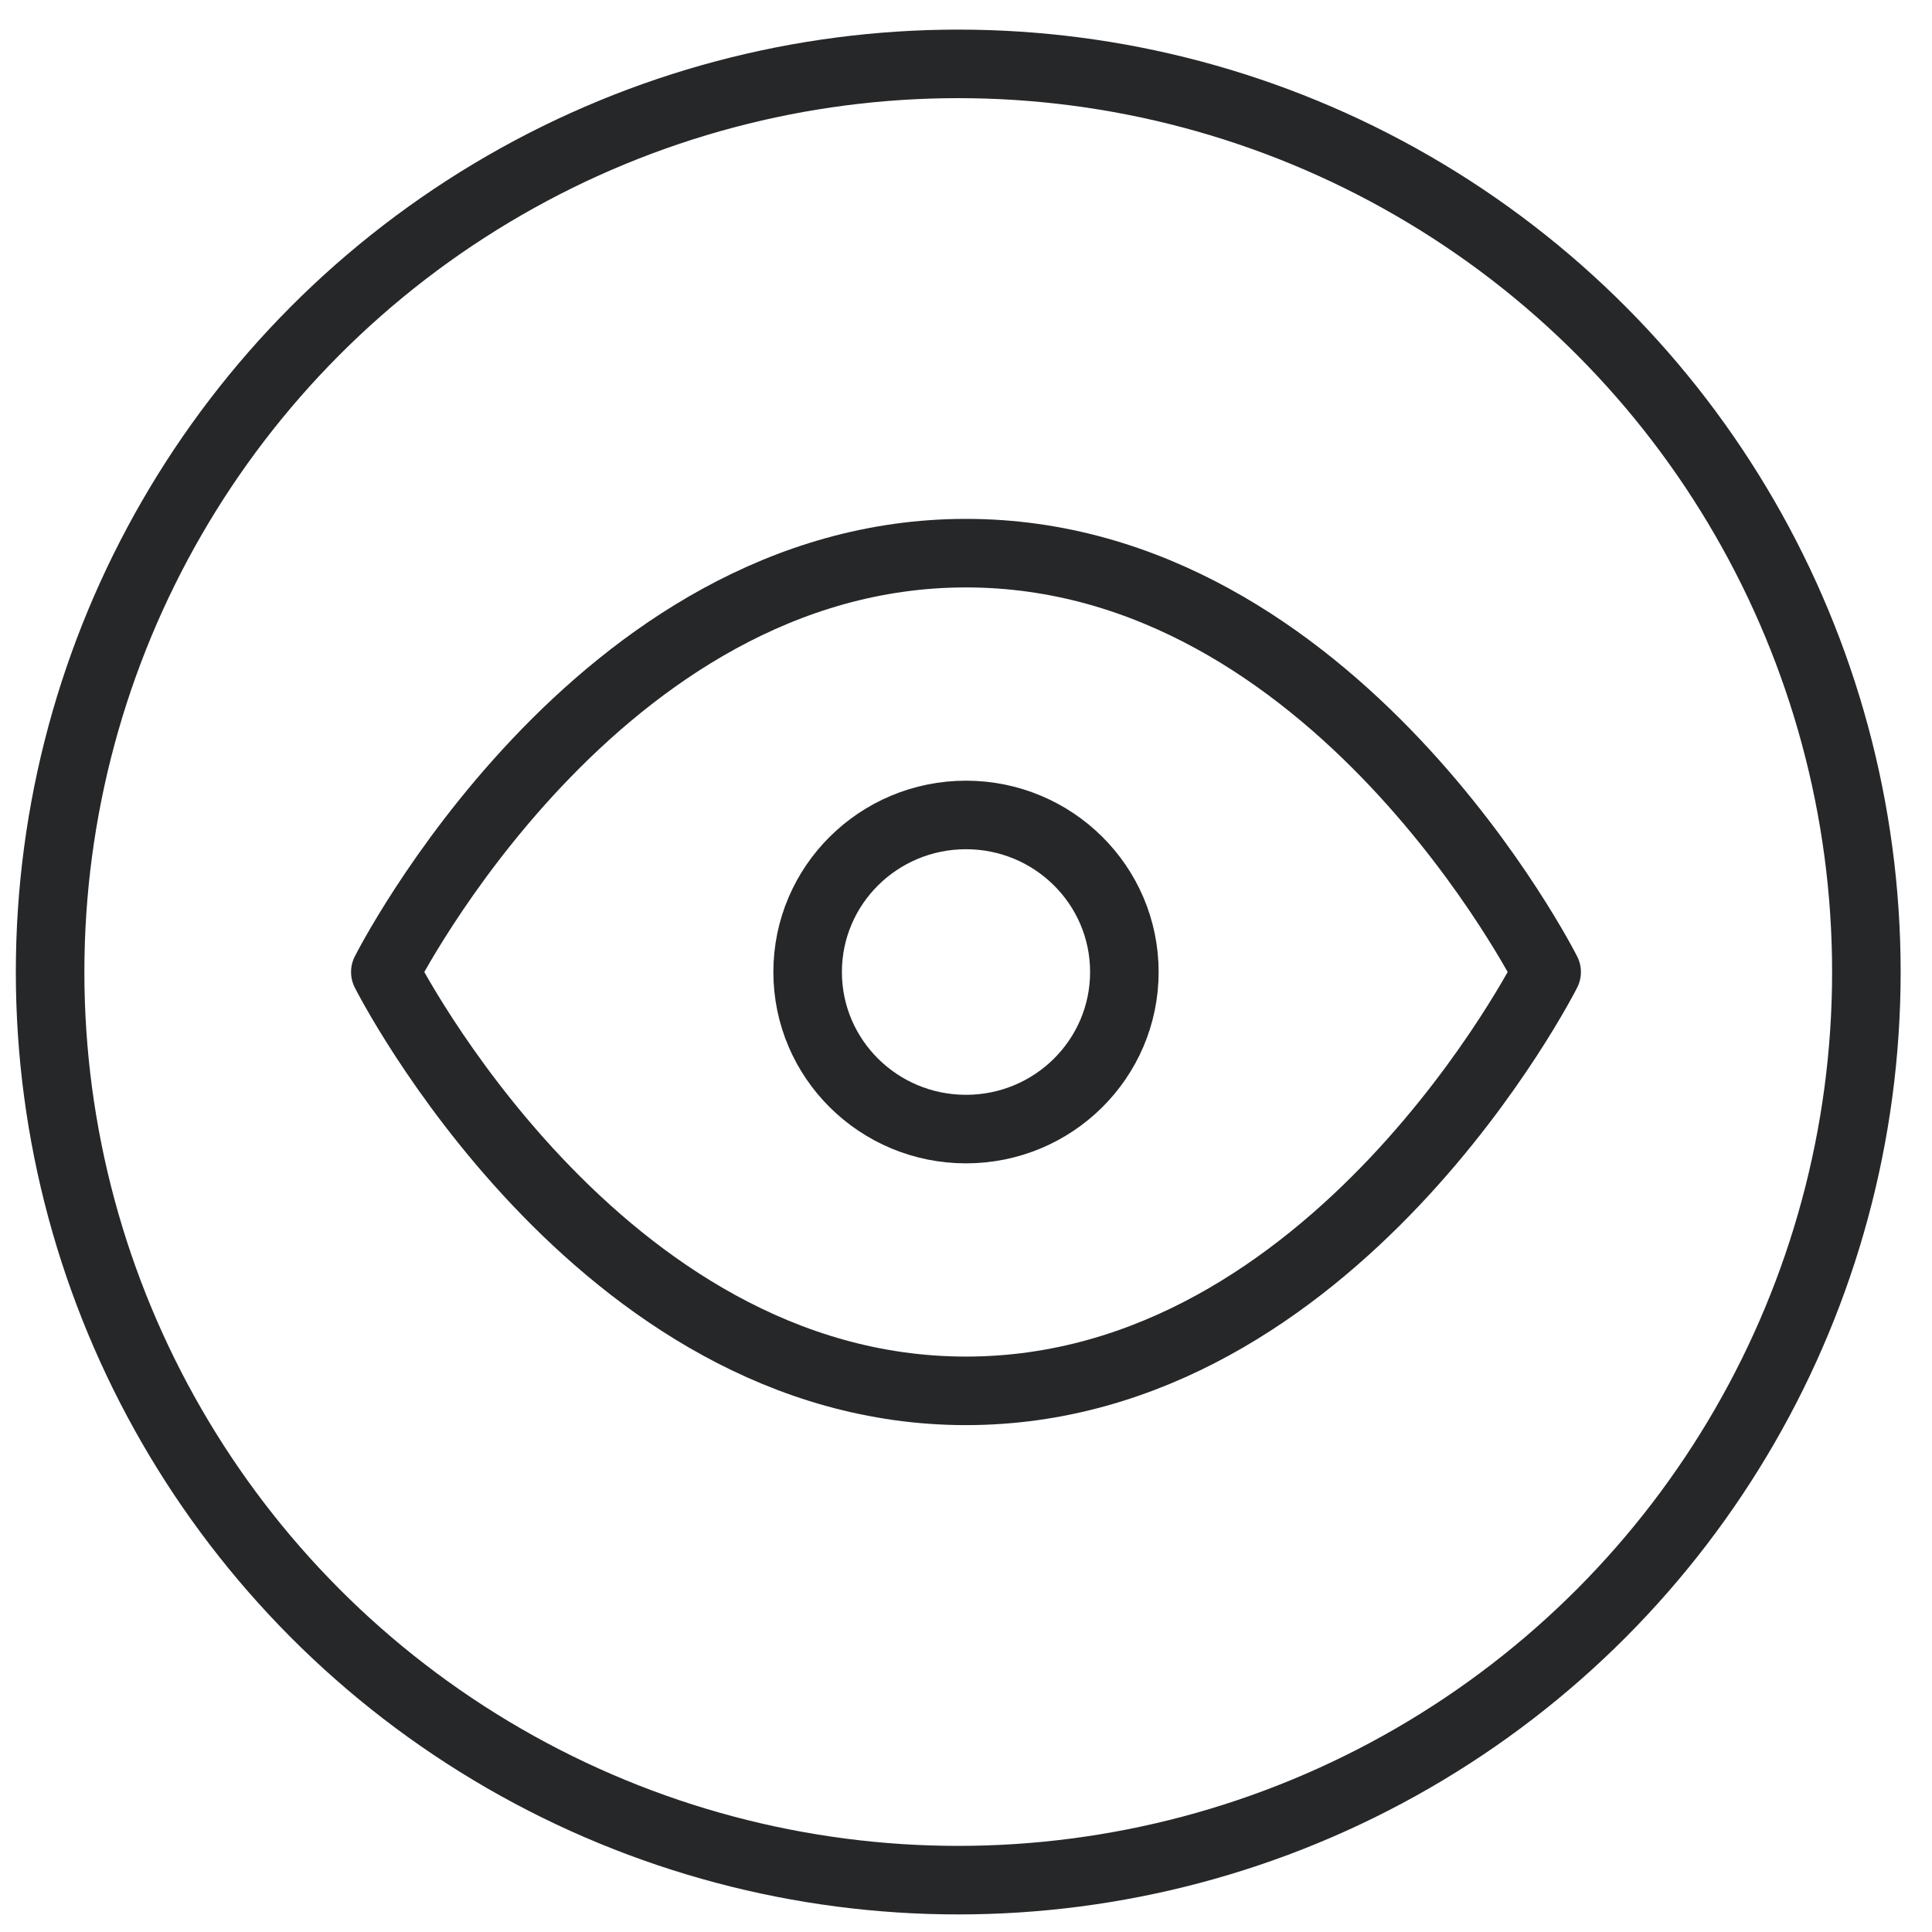 <svg width="61" height="61" viewBox="0 0 61 61" fill="none" xmlns="http://www.w3.org/2000/svg">
<circle cx="30.255" cy="30.69" r="28.673" stroke="#262729" stroke-width="2.164"/>
<path d="M12.166 30.69C12.166 30.69 18.833 17.465 30.5 17.465C42.166 17.465 48.833 30.69 48.833 30.69C48.833 30.69 42.166 43.914 30.5 43.914C18.833 43.914 12.166 30.69 12.166 30.69Z" stroke="#262729" stroke-width="2.164" stroke-linecap="round" stroke-linejoin="round"/>
<path d="M30.5 35.649C33.261 35.649 35.5 33.429 35.5 30.69C35.5 27.951 33.261 25.731 30.5 25.731C27.738 25.731 25.5 27.951 25.5 30.69C25.5 33.429 27.738 35.649 30.5 35.649Z" stroke="#262729" stroke-width="2.164" stroke-linecap="round" stroke-linejoin="round"/>
</svg>

